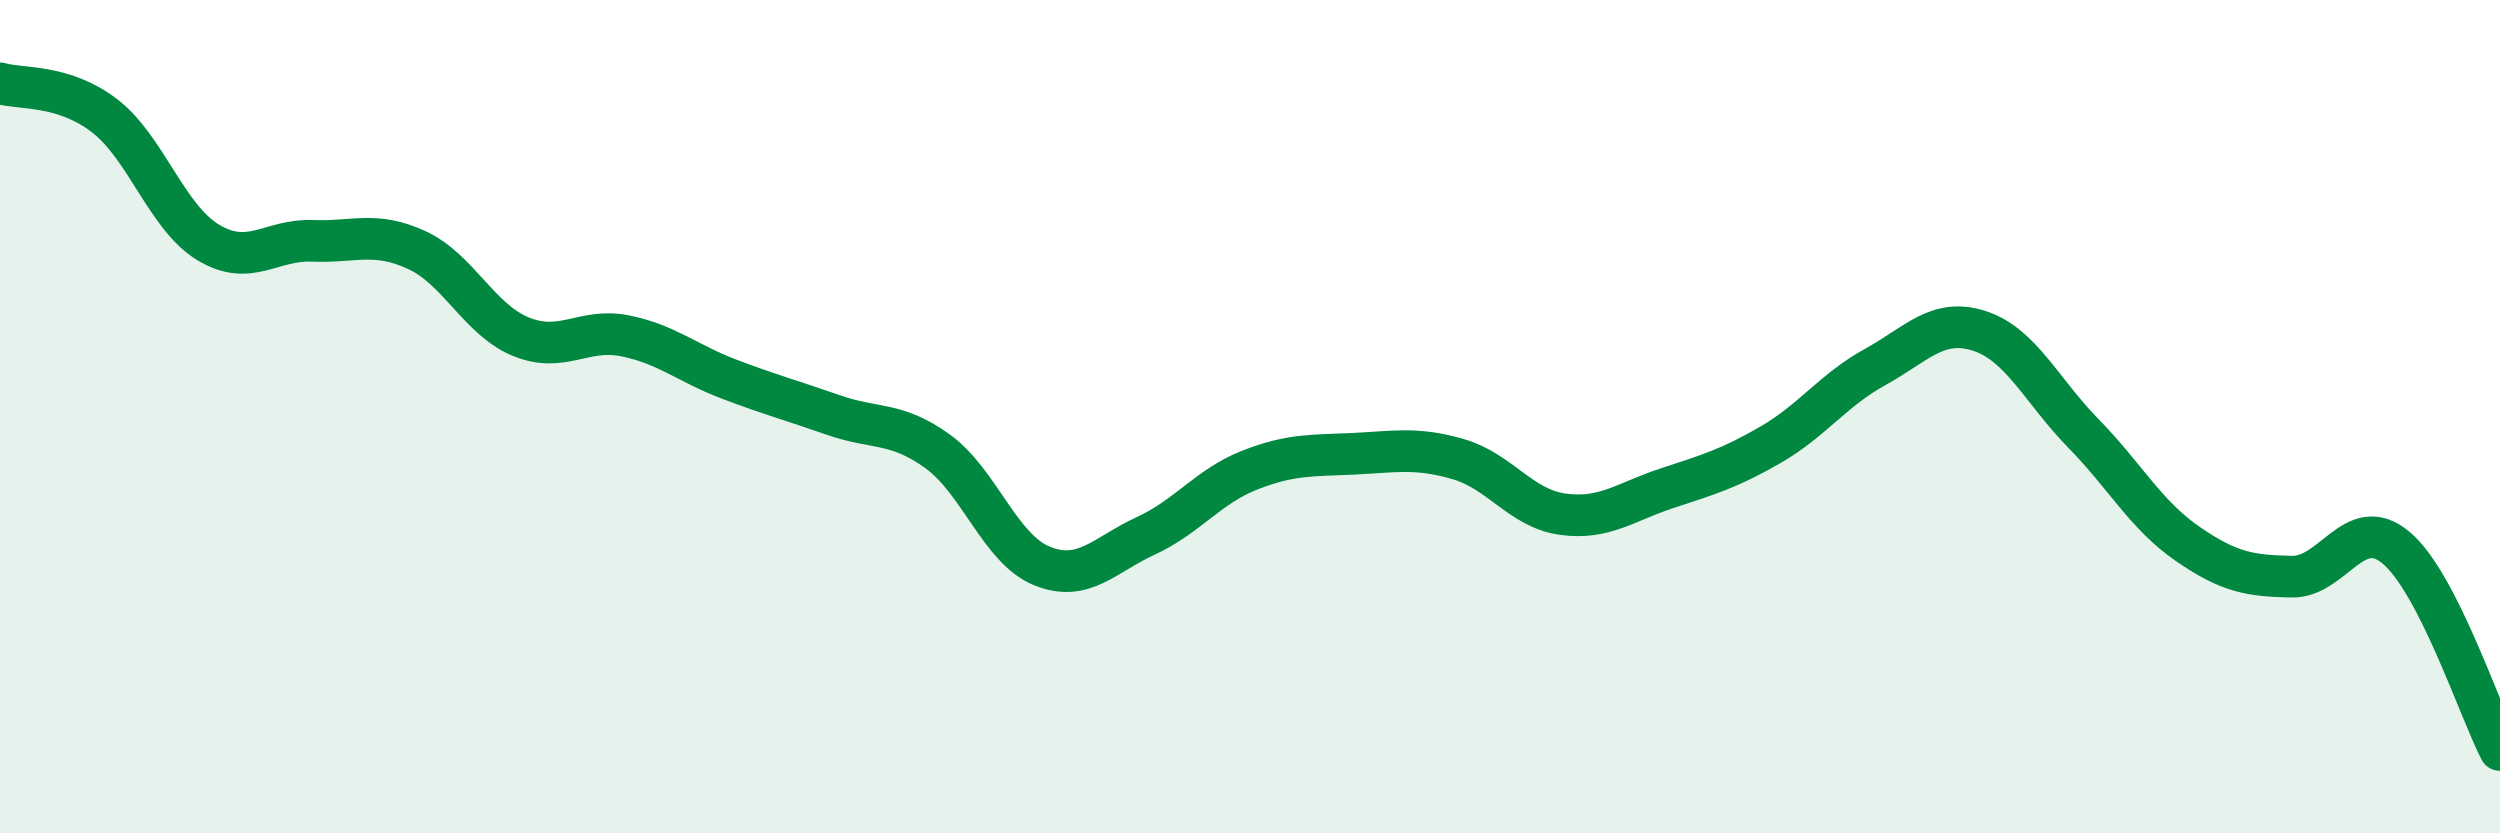
    <svg width="60" height="20" viewBox="0 0 60 20" xmlns="http://www.w3.org/2000/svg">
      <path
        d="M 0,2 C 0.5,2.15 1.5,2.01 2.5,2.77 C 3.5,3.53 4,5.22 5,5.82 C 6,6.42 6.5,5.74 7.5,5.78 C 8.5,5.82 9,5.54 10,6 C 11,6.46 11.5,7.67 12.5,8.08 C 13.5,8.49 14,7.86 15,8.06 C 16,8.26 16.5,8.72 17.5,9.1 C 18.5,9.48 19,9.61 20,9.96 C 21,10.31 21.5,10.11 22.5,10.83 C 23.5,11.55 24,13.17 25,13.58 C 26,13.99 26.5,13.32 27.5,12.86 C 28.5,12.4 29,11.67 30,11.28 C 31,10.89 31.5,10.94 32.5,10.89 C 33.5,10.84 34,10.73 35,11.02 C 36,11.31 36.5,12.2 37.5,12.34 C 38.5,12.48 39,12.05 40,11.72 C 41,11.39 41.5,11.25 42.5,10.67 C 43.5,10.09 44,9.36 45,8.81 C 46,8.26 46.5,7.62 47.5,7.94 C 48.5,8.26 49,9.38 50,10.4 C 51,11.42 51.5,12.36 52.5,13.05 C 53.5,13.74 54,13.82 55,13.84 C 56,13.86 56.5,12.31 57.5,13.14 C 58.5,13.97 59.5,17.03 60,18L60 20L0 20Z"
        fill="#008740"
        opacity="0.1"
        stroke-linecap="round"
        stroke-linejoin="round"
      />
      <path
        d="M 0,2 C 0.5,2.15 1.5,2.01 2.5,2.77 C 3.5,3.53 4,5.22 5,5.82 C 6,6.42 6.5,5.74 7.5,5.78 C 8.5,5.82 9,5.54 10,6 C 11,6.46 11.5,7.67 12.5,8.08 C 13.5,8.49 14,7.86 15,8.06 C 16,8.26 16.5,8.72 17.5,9.1 C 18.5,9.48 19,9.61 20,9.96 C 21,10.31 21.5,10.11 22.5,10.83 C 23.5,11.55 24,13.17 25,13.58 C 26,13.99 26.5,13.32 27.5,12.86 C 28.5,12.4 29,11.67 30,11.28 C 31,10.89 31.5,10.94 32.5,10.89 C 33.5,10.84 34,10.73 35,11.02 C 36,11.31 36.5,12.2 37.5,12.34 C 38.5,12.48 39,12.05 40,11.72 C 41,11.39 41.5,11.25 42.5,10.67 C 43.5,10.09 44,9.36 45,8.81 C 46,8.26 46.5,7.62 47.5,7.94 C 48.5,8.26 49,9.38 50,10.4 C 51,11.42 51.5,12.36 52.5,13.05 C 53.5,13.74 54,13.82 55,13.84 C 56,13.86 56.5,12.31 57.5,13.14 C 58.5,13.97 59.5,17.03 60,18"
        stroke="#008740"
        stroke-width="1"
        fill="none"
        stroke-linecap="round"
        stroke-linejoin="round"
      />
    </svg>
  